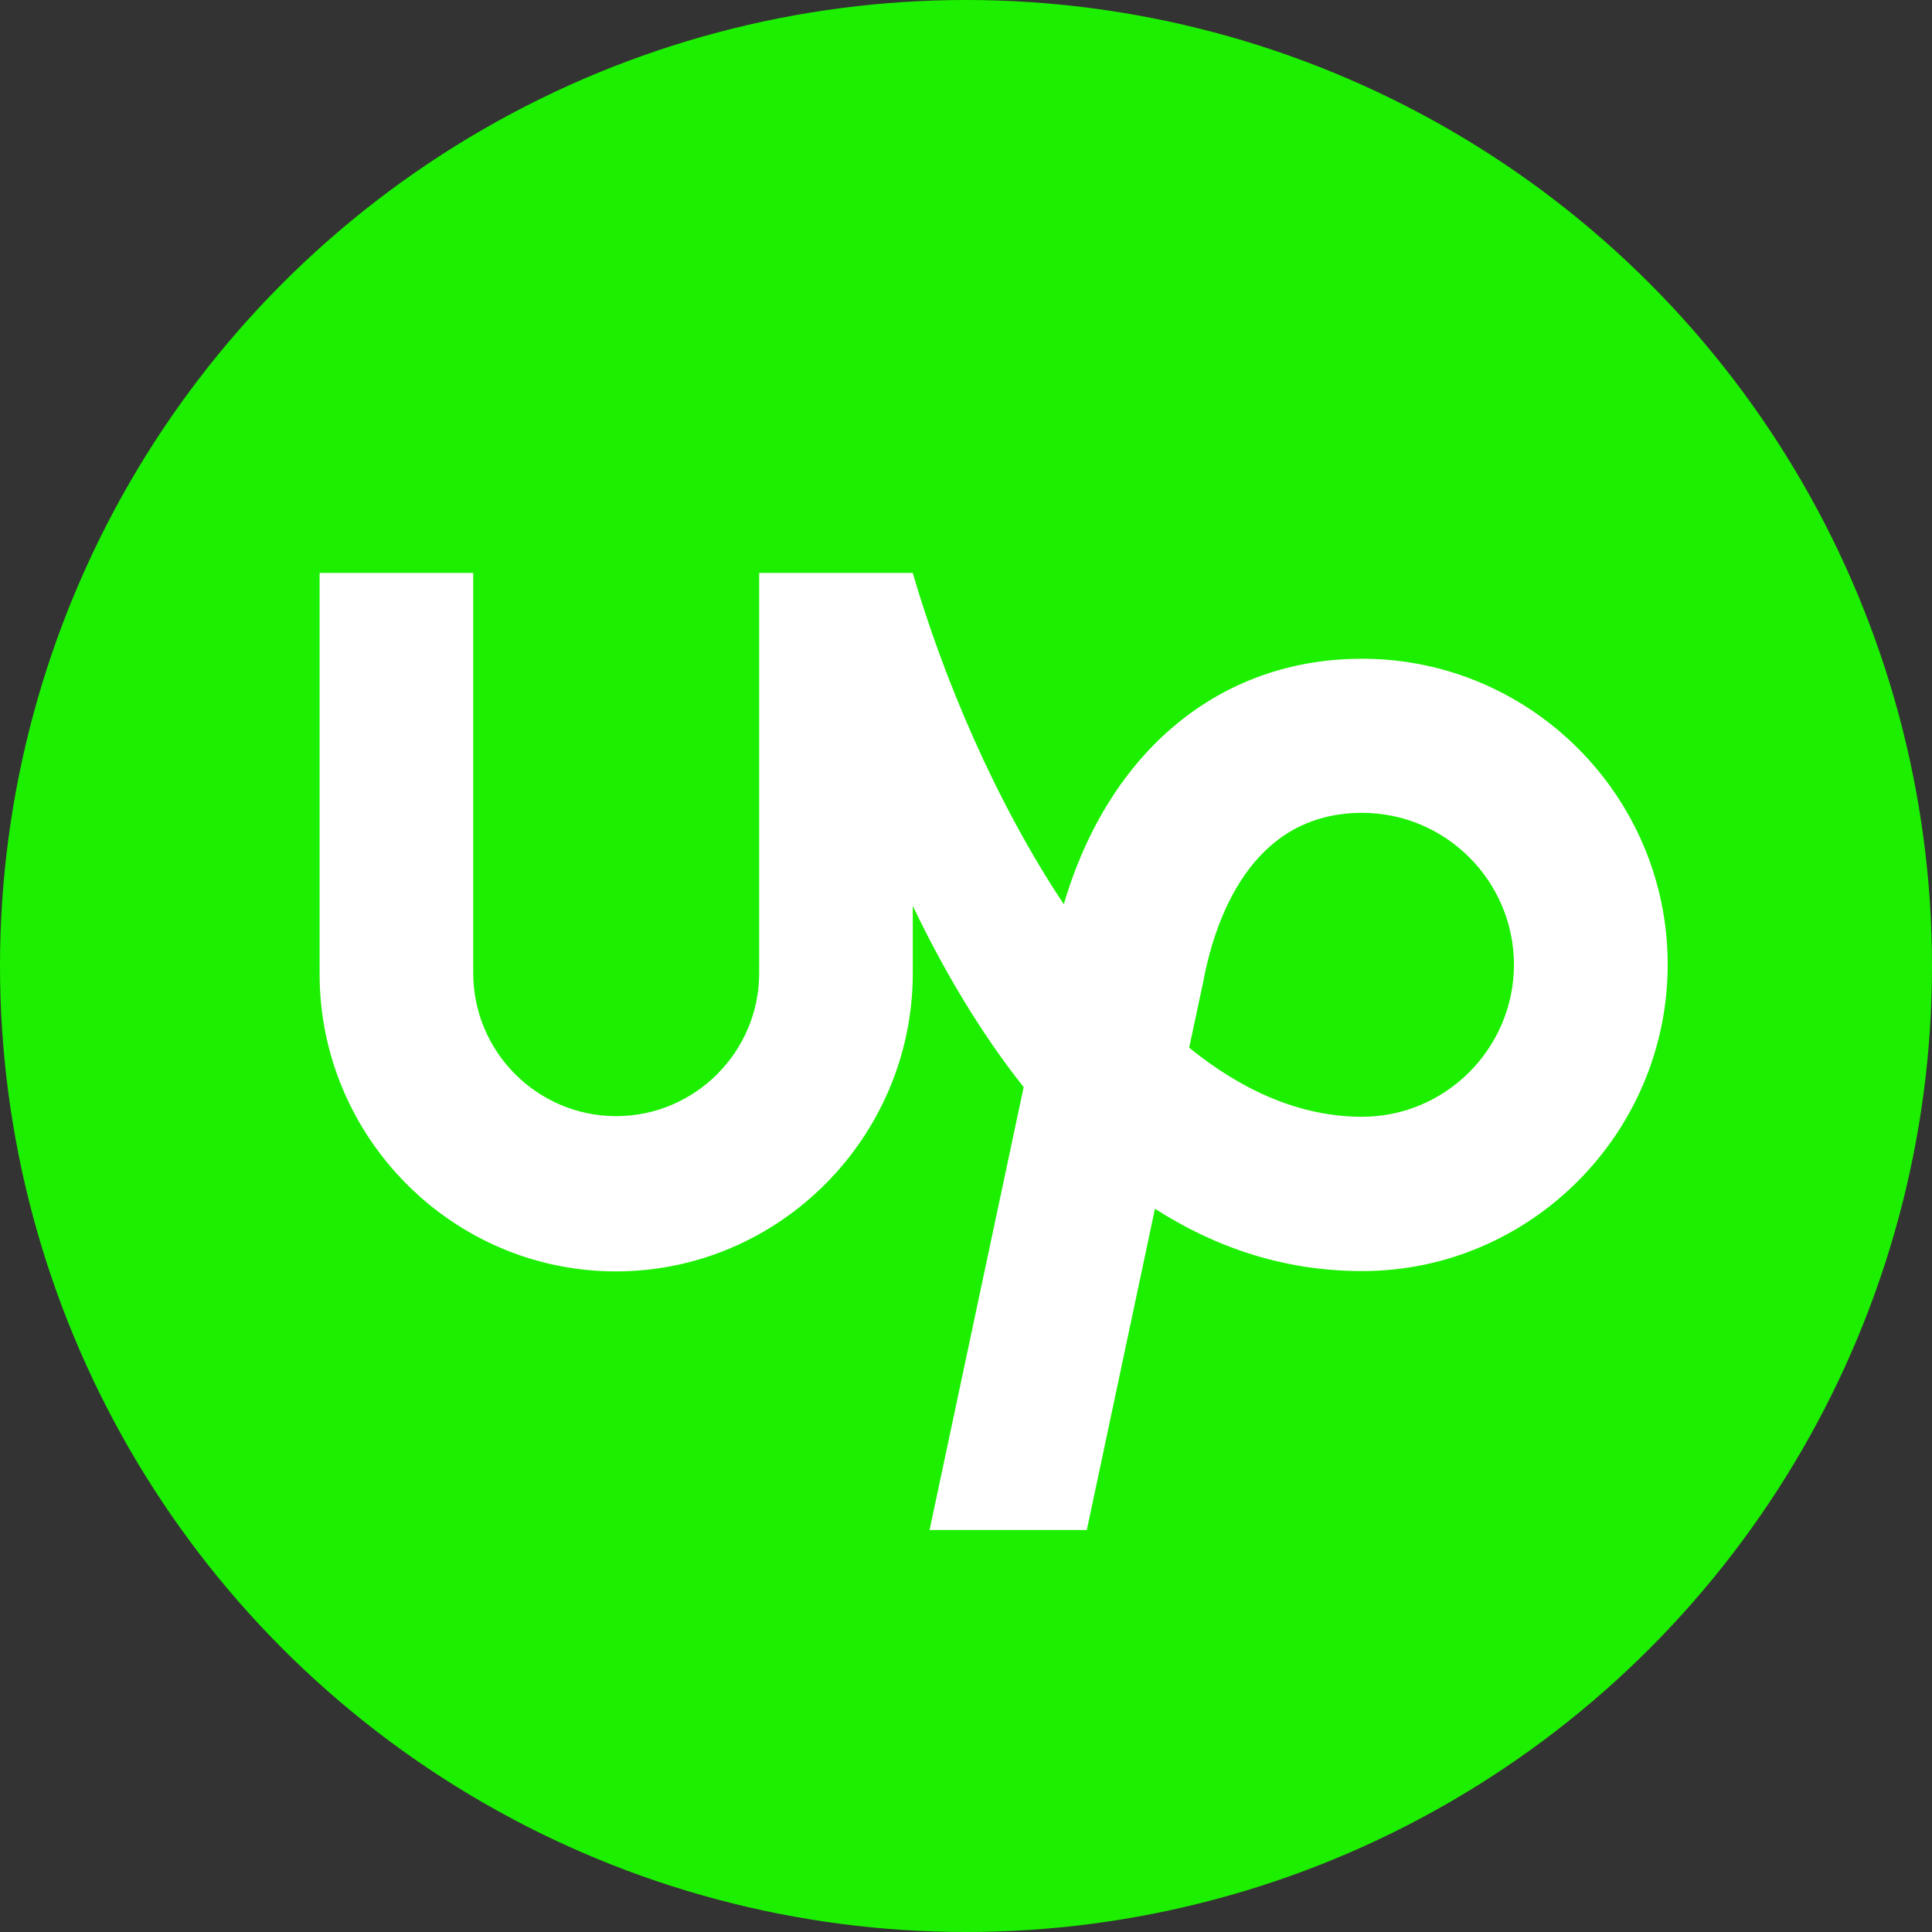 <?xml version="1.0" encoding="UTF-8"?> <svg xmlns="http://www.w3.org/2000/svg" id="Layer_2" viewBox="0 0 2656.55 2656.55"><rect x="0" y="0" width="2656.55" height="2656.55" fill="#333333" stroke="none"/><defs><style> .cls-1 { fill: #fff; } .cls-2 { fill: #1cf000; } </style></defs><g id="Layer_1-2" data-name="Layer_1"><circle class="cls-2" cx="1328.28" cy="1328.28" r="1328.28"></circle><path class="cls-1" d="M1872.87,1535.61c-85.28,0-165.1-36.14-237.73-94.99l17.68-83.03.78-3.03c15.77-88.4,65.69-236.87,219.27-236.87,115.18,0,208.87,93.86,208.87,209.13-.35,114.92-94.04,208.78-208.87,208.78h0ZM1872.87,905.79c-196.22,0-348.32,127.66-410.12,337.57-94.47-141.88-165.88-312.18-207.74-455.62h-211.12v550.17c0,108.42-88.32,196.82-196.65,196.82s-196.56-88.4-196.56-196.82v-550.17h-211.21v550.17c-.78,225.34,182.44,410.29,407.43,410.29s408.21-184.95,408.21-410.29v-92.3c41.08,85.72,91.35,172.21,152.45,249.17l-129.4,609.02h216.24l93.69-441.75c82.16,52.69,176.63,85.72,284.97,85.72,231.58,0,420.08-189.98,420.08-421.82-.17-231.41-188.68-420.17-420.26-420.17h0Z"></path></g></svg> 
